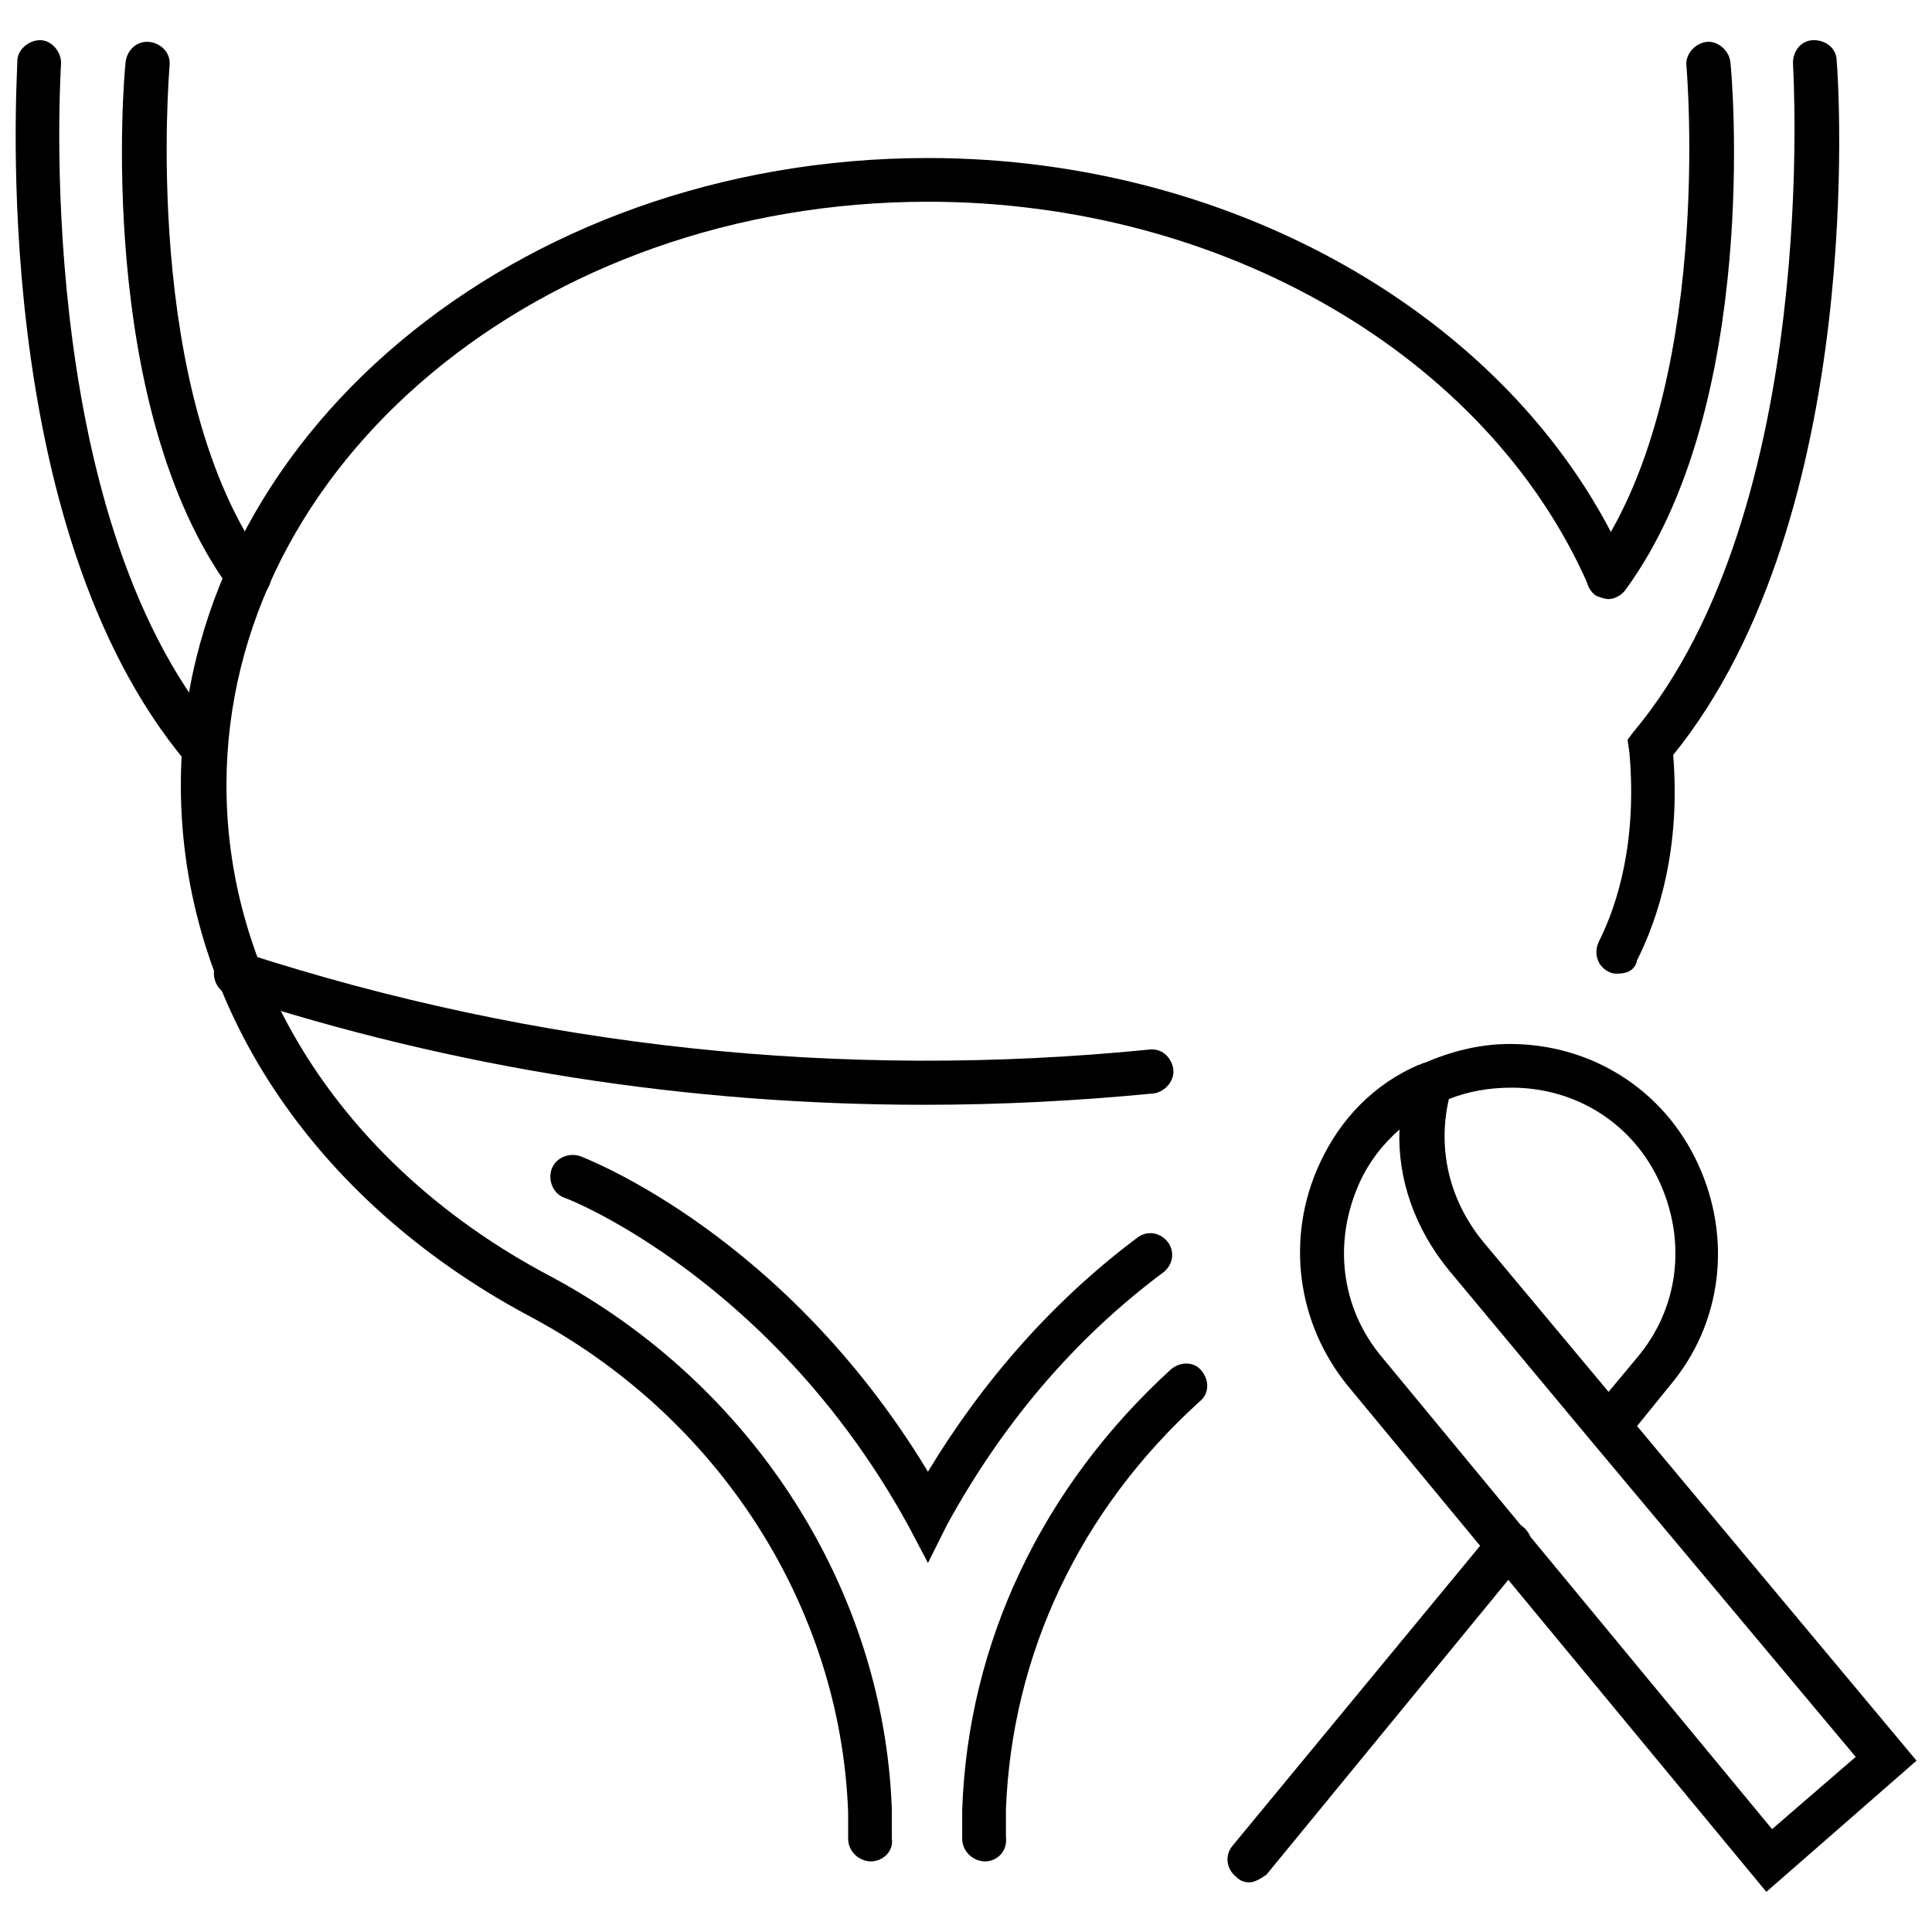 <?xml version="1.0" encoding="UTF-8"?>
<!-- Uploaded to: ICON Repo, www.svgrepo.com, Generator: ICON Repo Mixer Tools -->
<svg width="800px" height="800px" version="1.1" viewBox="144 144 512 512" xmlns="http://www.w3.org/2000/svg">
 <defs>
  <clipPath id="b">
   <path d="m488 420h163.9v226h-163.9z"/>
  </clipPath>
  <clipPath id="a">
   <path d="m148.09 154h55.906v195h-55.906z"/>
  </clipPath>
 </defs>
 <g clip-path="url(#b)">
  <path d="m612.1 645.36-110.84-134.01c-13.602-16.625-16.625-39.297-7.559-58.945 5.543-12.09 14.609-21.16 26.199-26.199 0.504 0 1.008-0.504 1.512-0.504 7.055-3.023 14.609-5.039 22.672-5.039 21.664 0 40.809 12.09 49.879 31.738 9.07 19.648 6.551 42.32-7.559 58.945l-8.566 10.578 74.062 88.672zm-97.234-202.03c-4.535 4.031-8.062 8.566-10.578 14.105-7.055 15.617-5.039 33.25 6.047 46.352l103.28 124.95 22.168-19.145-70.035-83.633-37.785-45.344c-9.066-11.082-13.602-24.18-13.098-37.281zm13.098-8.059c-3.023 13.098 0 26.703 9.07 37.785l33.25 39.801 7.559-9.07c11.082-13.098 13.098-30.73 6.047-46.352-7.055-15.617-22.168-25.191-39.297-25.191-6.047 0.004-11.59 1.012-16.629 3.027z"/>
 </g>
 <path d="m475.07 642.84c-1.512 0-2.519-0.504-3.527-1.512-2.519-2.016-3.023-5.543-1.008-8.062l69.023-83.633c2.016-2.519 5.543-3.023 8.062-1.008 2.519 2.016 3.023 5.543 1.008 8.062l-69.023 84.137c-1.512 1.008-3.023 2.016-4.535 2.016z"/>
 <path d="m374.81 637.29c-3.023 0-6.047-2.519-6.047-6.047v-7.055c-2.016-54.41-34.258-104.79-84.641-131.49-57.434-30.73-92.195-83.129-92.195-140.56 0-91.691 88.672-166.26 198-166.26 82.625 0 157.19 43.832 185.4 108.32 1.512 3.023 0 6.551-3.023 7.559-3.023 1.512-6.551 0-7.559-3.023-26.699-60.457-96.73-101.27-174.82-101.27-102.78 0-185.91 69.527-185.91 154.67 0 52.898 32.242 101.77 85.648 129.98 53.906 28.719 88.672 83.129 90.688 141.57v7.559c0.504 3.523-2.519 6.043-5.543 6.043z"/>
 <path d="m405.04 637.29c-3.023 0-6.047-2.519-6.047-6.047v-7.559c1.512-44.336 21.16-85.648 55.418-116.88 2.519-2.016 6.047-2.016 8.062 0.504 2.016 2.519 2.016 6.047-0.504 8.062-31.738 28.719-49.879 67.008-51.387 108.32v7.055c0.504 4.027-2.519 6.547-5.543 6.547z"/>
 <path d="m388.91 436.78c-62.473 0-124.44-9.574-184.39-29.223-3.023-1.008-4.535-4.535-3.527-7.559 1.008-3.023 4.535-4.535 7.559-3.527 77.586 25.191 158.7 33.754 239.81 25.695 3.527-0.504 6.047 2.016 6.551 5.039 0.504 3.023-2.016 6.047-5.039 6.551-20.656 2.016-40.809 3.023-60.961 3.023z"/>
 <g clip-path="url(#a)">
  <path d="m197.97 348.11c-1.512 0-3.527-0.504-4.535-2.016-52.902-62.977-44.84-180.87-44.84-185.91 0-3.023 3.023-5.543 6.047-5.543 3.023 0 5.543 3.023 5.543 6.047 0 1.008-8.062 118.39 41.816 177.34 2.016 2.519 1.512 6.047-0.504 8.062-1.012 1.512-2.019 2.016-3.527 2.016z"/>
 </g>
 <path d="m209.56 302.76c-2.016 0-3.527-1.008-4.535-2.519-35.77-48.867-28.211-136.53-27.707-140.06 0.504-3.023 3.023-5.543 6.551-5.039 3.023 0.504 5.543 3.023 5.039 6.551 0 1.008-7.559 86.656 25.695 132 2.016 2.519 1.512 6.047-1.512 8.062-1.012 0.5-2.019 1.004-3.531 1.004z"/>
 <path d="m572.8 402.02c-1.008 0-1.512 0-2.519-0.504-3.023-1.512-4.031-5.039-2.519-8.062 5.039-10.078 10.078-26.703 8.062-49.879l-0.504-3.527 1.512-2.016c49.879-59.449 42.32-176.33 42.32-177.34 0-3.023 2.016-6.047 5.543-6.047 3.023 0 6.047 2.016 6.047 5.543 0.504 5.039 8.062 120.41-43.328 183.89 2.016 25.191-4.031 43.328-9.574 54.41-0.504 2.523-2.519 3.531-5.039 3.531z"/>
 <path d="m570.29 302.76c-1.008 0-2.519-0.504-3.527-1.008-2.519-2.016-3.023-5.543-1.512-8.062 33.25-45.344 25.695-131.5 25.695-132-0.504-3.023 2.016-6.047 5.039-6.551 3.023-0.504 6.047 2.016 6.551 5.039 0.504 3.527 8.062 91.191-27.711 140.06-1.008 1.516-3.023 2.523-4.535 2.523z"/>
 <path d="m389.92 558.2-5.039-9.574c-35.77-65.496-90.688-87.16-91.191-87.16-3.023-1.008-4.535-4.535-3.527-7.559 1.008-3.023 4.535-4.535 7.559-3.527 2.519 1.008 54.41 21.16 92.195 83.633 14.609-24.184 33.25-45.344 55.418-61.969 2.519-2.016 6.047-1.512 8.062 1.008 2.016 2.519 1.512 6.047-1.008 8.062-23.68 17.633-42.824 40.305-57.434 67.008z"/>
</svg>